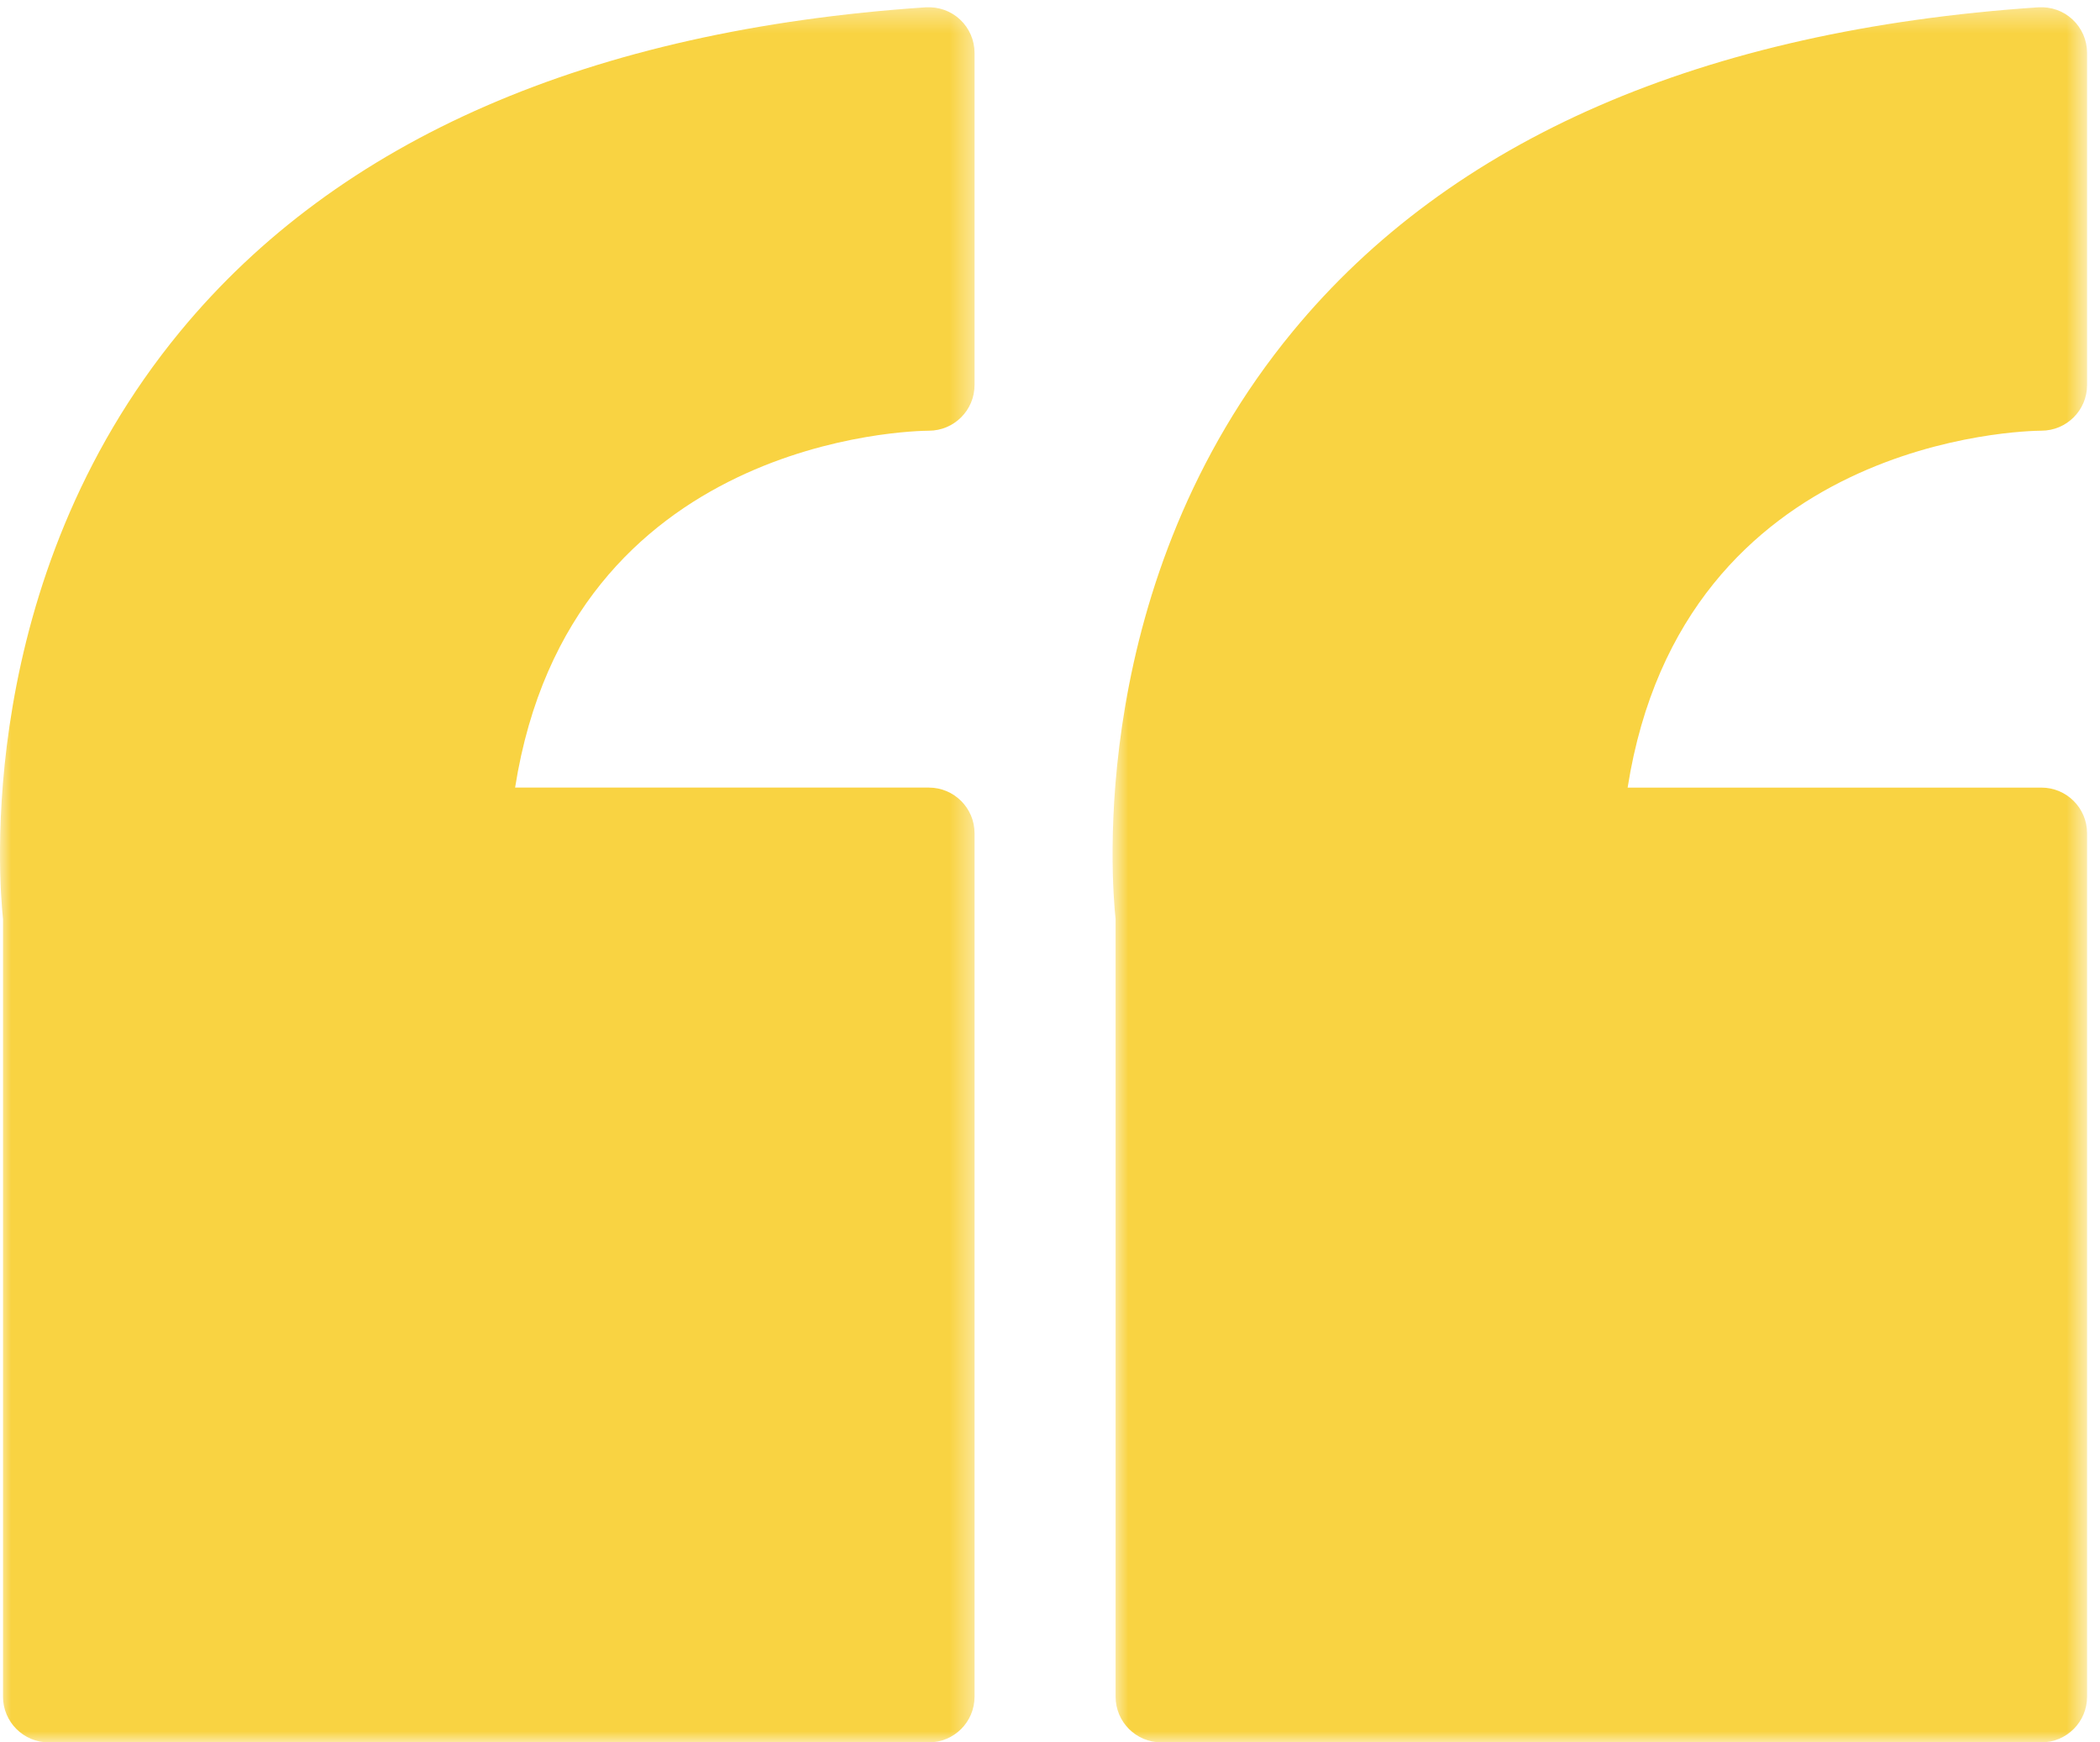 <?xml version="1.0" encoding="UTF-8"?>
<svg width="94px" height="78px" viewBox="0 0 94 78" version="1.1" xmlns="http://www.w3.org/2000/svg" xmlns:xlink="http://www.w3.org/1999/xlink">
    <!-- Generator: Sketch 63 (92445) - https://sketch.com -->
    <title>Group 7</title>
    <desc>Created with Sketch.</desc>
    <defs>
        <polygon id="path-1" points="0 0.323 43.623 0.323 43.623 78 0 78"></polygon>
        <polygon id="path-3" points="0.801 0.323 44.422 0.323 44.422 77.999 0.801 77.999"></polygon>
    </defs>
    <g id="Welcome" stroke="none" stroke-width="1" fill="none" fill-rule="evenodd">
        <g id="Previous-Winners" transform="translate(-41, -1771)">
            <g id="Group-2" transform="translate(41, 837)">
                <g id="Group-7" transform="translate(0, 934)">
                    <g id="Group-3">
                        <mask id="mask-2" fill="white">
                            <use xlink:href="#path-1"></use>
                        </mask>
                        <g id="Clip-2"></g>
                        <path d="M41.437,0.327 C26.389,1.347 15.161,6.23 8.065,14.838 C-1.178,26.051 -0.038,39.541 0.135,41.137 L0.135,75.954 C0.135,77.084 1.051,78 2.182,78 L41.576,78 C42.706,78 43.623,77.084 43.623,75.954 L43.623,37.303 C43.623,36.173 42.706,35.257 41.576,35.257 L23.057,35.257 C25.53,19.548 40.899,19.285 41.576,19.281 C42.706,19.281 43.623,18.365 43.623,17.235 L43.623,2.369 C43.623,1.802 43.387,1.261 42.973,0.873 C42.559,0.487 42.008,0.294 41.437,0.327" id="Fill-1" fill="#F9D342" mask="url(#mask-2)"></path>
                    </g>
                    <g id="Group-6" transform="translate(49, 0)">
                        <mask id="mask-4" fill="white">
                            <use xlink:href="#path-3"></use>
                        </mask>
                        <g id="Clip-5"></g>
                        <path d="M42.376,19.28 C43.506,19.28 44.422,18.364 44.422,17.235 L44.422,2.369 C44.422,1.802 44.187,1.26 43.772,0.873 C43.358,0.486 42.81,0.293 42.236,0.327 C27.188,1.347 15.96,6.229 8.865,14.838 C-0.378,26.052 0.762,39.541 0.936,41.136 L0.936,75.954 C0.936,77.084 1.852,77.999 2.981,77.999 L42.376,77.999 C43.506,77.999 44.422,77.084 44.422,75.954 L44.422,37.303 C44.422,36.173 43.506,35.258 42.376,35.258 L23.856,35.258 C26.33,19.547 41.698,19.285 42.376,19.28" id="Fill-4" fill="#F9D342" mask="url(#mask-4)"></path>
                    </g>
                </g>
            </g>
        </g>
    </g>
</svg>